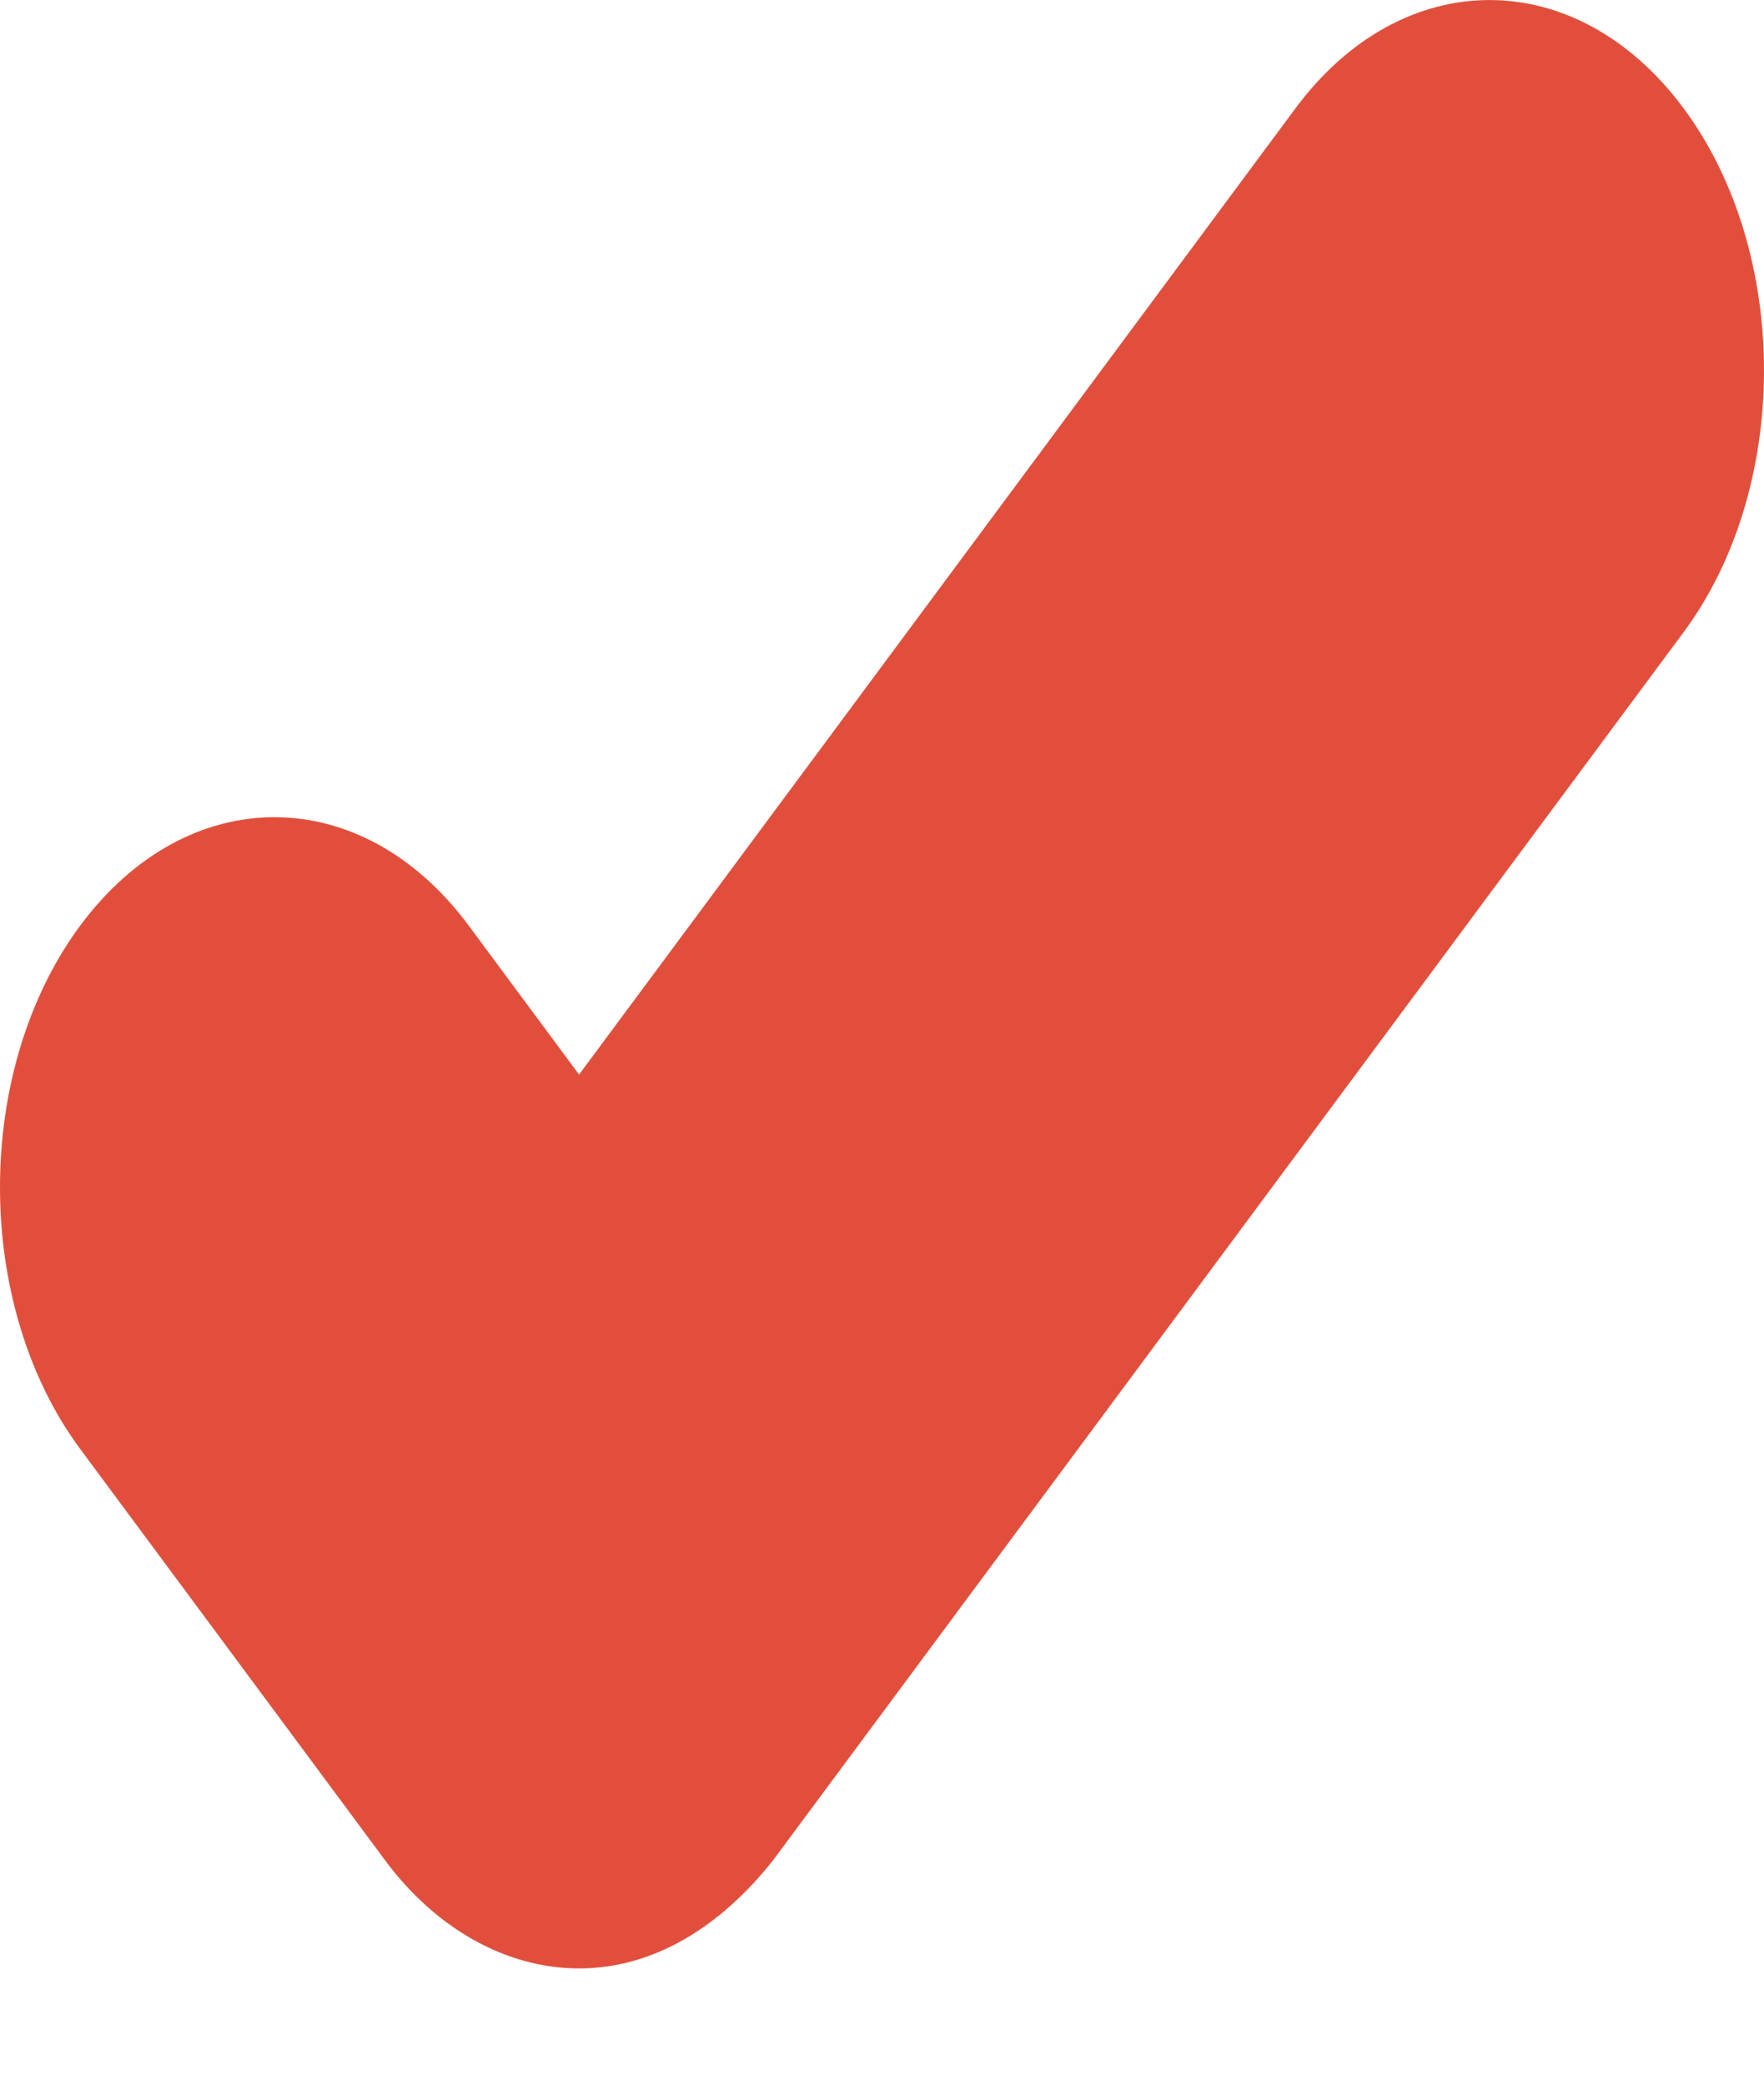 <svg width="11" height="13" viewBox="0 0 11 13" fill="none" xmlns="http://www.w3.org/2000/svg">
<path d="M2.4 11.599L0.501 9.037C-0.167 8.136 -0.167 6.672 0.501 5.771C1.169 4.871 2.254 4.871 2.922 5.771L3.611 6.701L8.078 0.676C8.746 -0.225 9.831 -0.225 10.499 0.676C11.167 1.577 11.167 3.041 10.499 3.942L4.822 11.599C4.488 12.022 4.07 12.275 3.611 12.275C3.152 12.275 2.713 12.022 2.4 11.599Z" fill="#E14F3C"/>
</svg>
